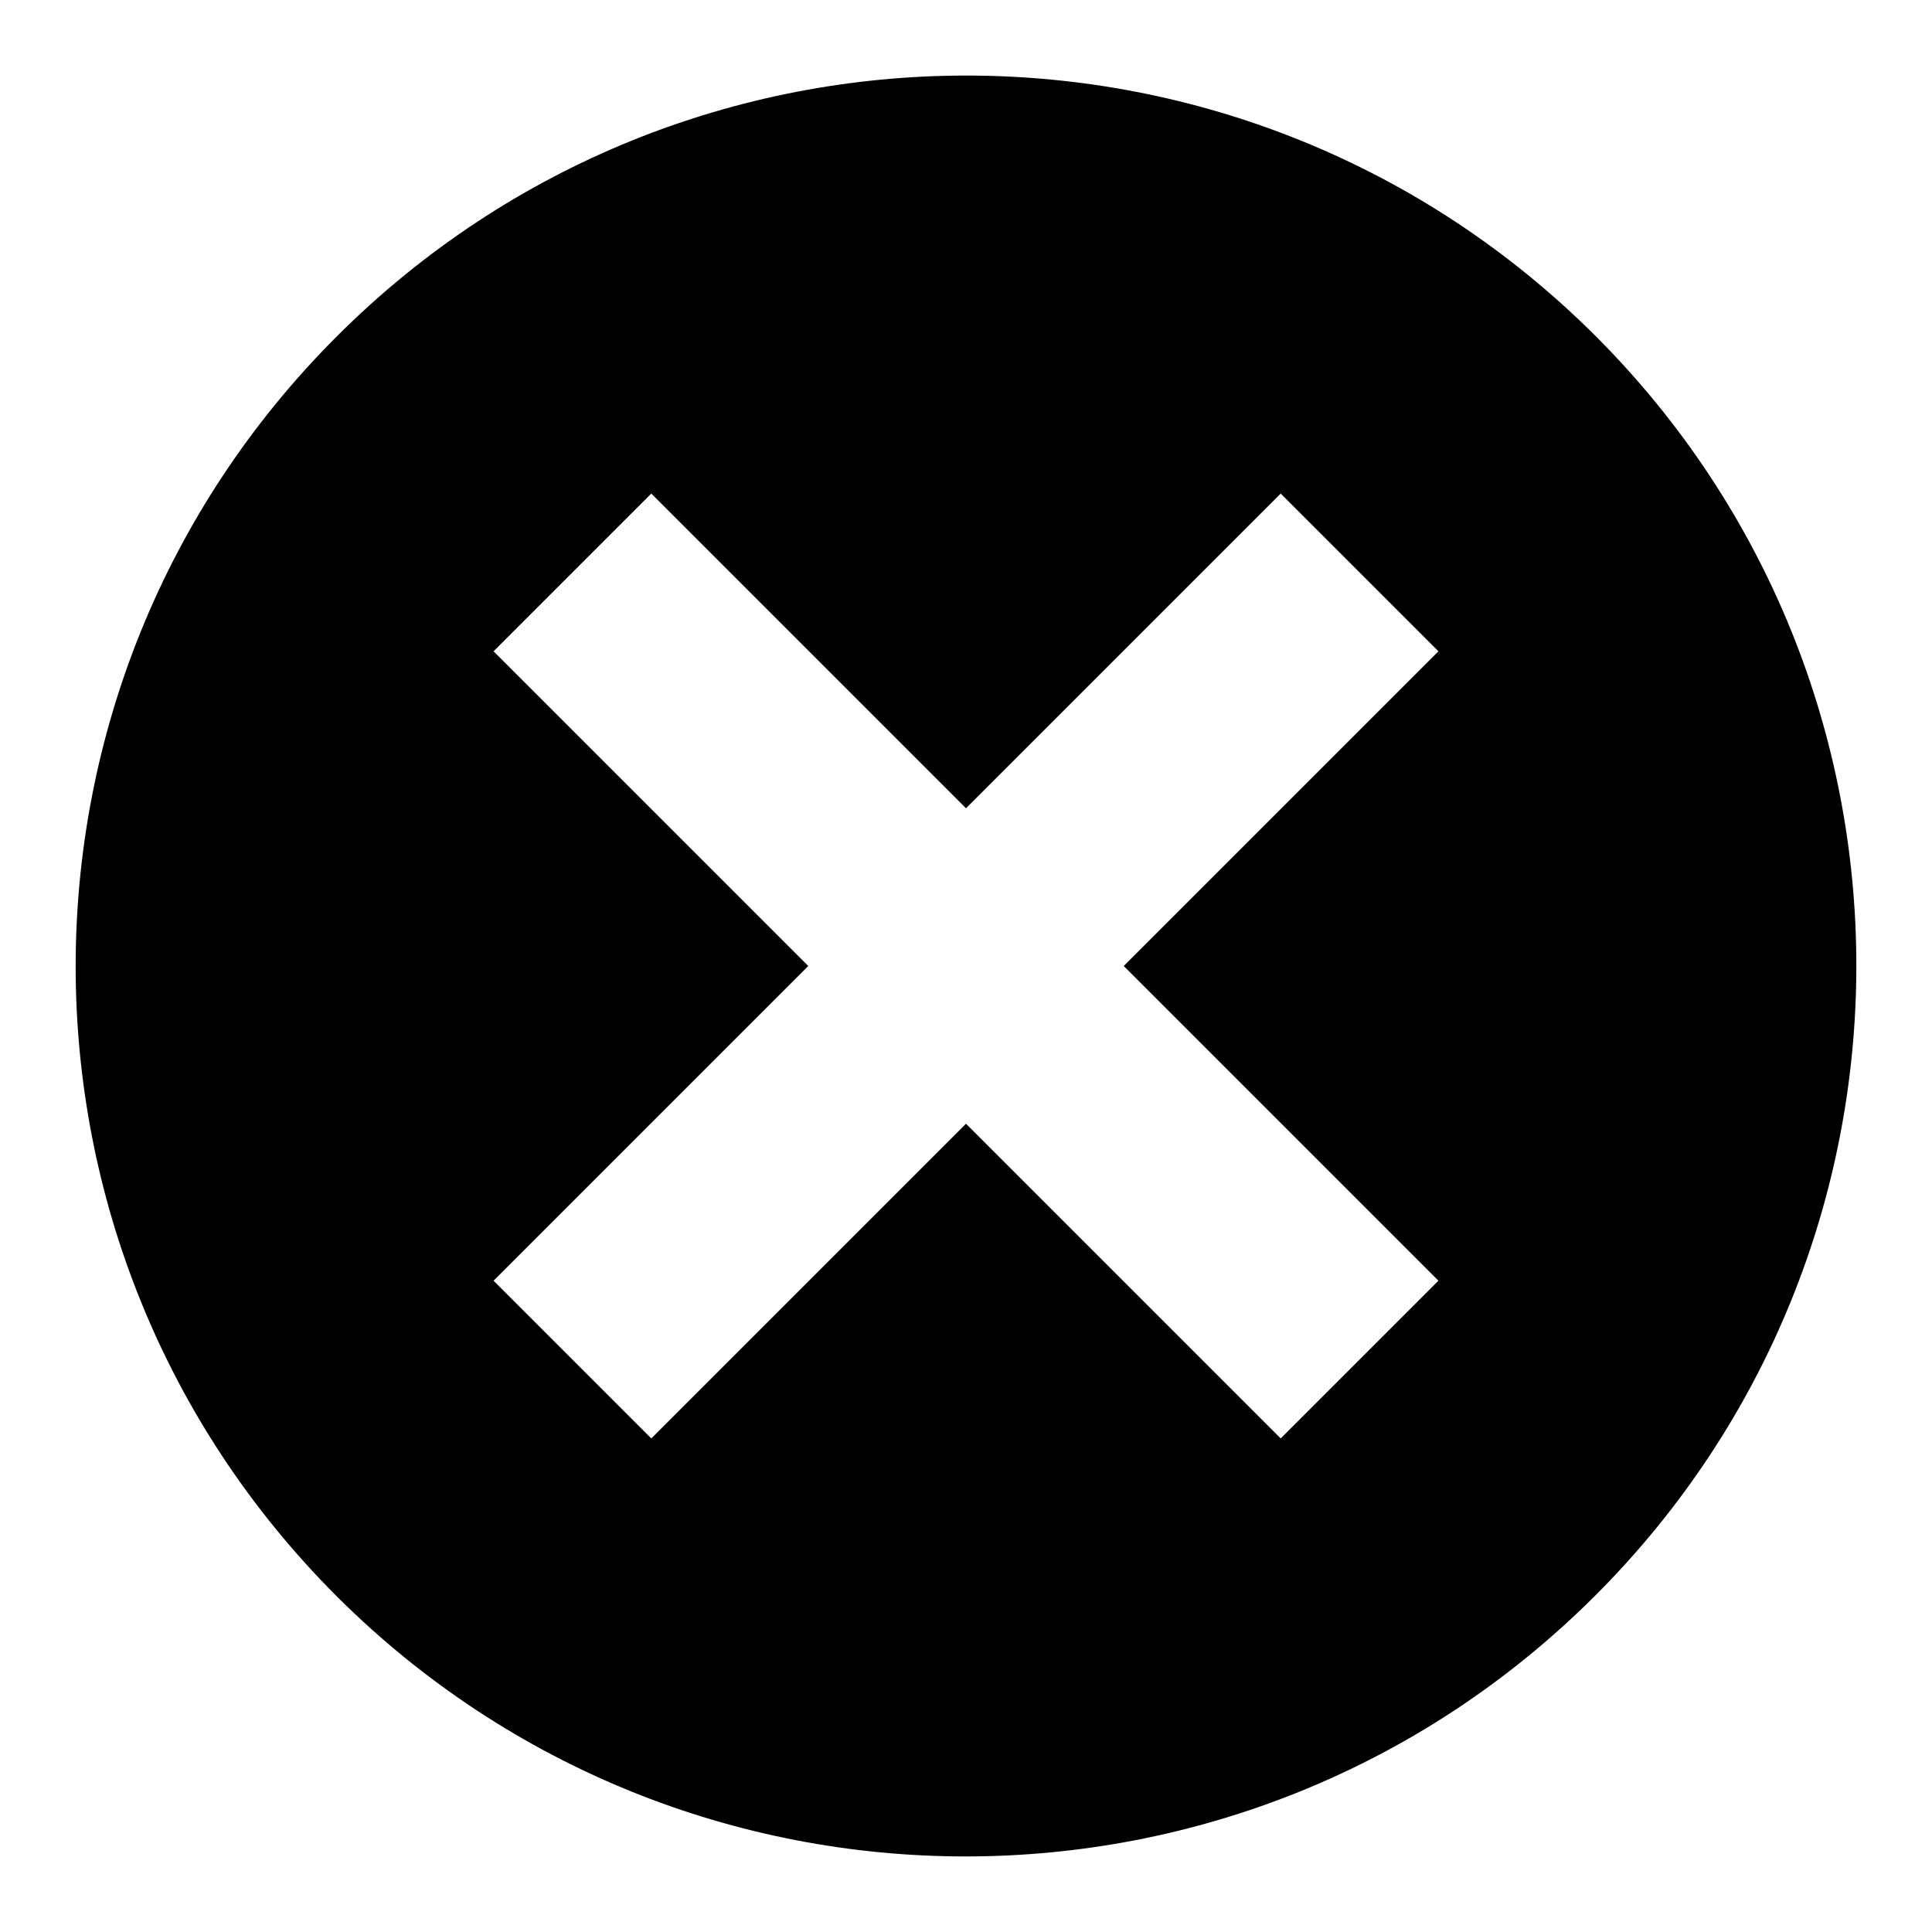 <?xml version="1.0" encoding="utf-8"?>
<!-- Svg Vector Icons : http://www.onlinewebfonts.com/icon -->
<!DOCTYPE svg PUBLIC "-//W3C//DTD SVG 1.1//EN" "http://www.w3.org/Graphics/SVG/1.1/DTD/svg11.dtd">
<svg version="1.1" xmlns="http://www.w3.org/2000/svg" xmlns:xlink="http://www.w3.org/1999/xlink" x="0px" y="0px" viewBox="0 0 256 256" enable-background="new 0 0 256 256" xml:space="preserve">
<g><g><path fill="#000000" d="M211.4,211.4c46.1-46.1,46.1-120.8,0-166.9C165.3-1.5,90.7-1.5,44.6,44.6c-46.1,46.1-46.1,120.8,0,166.9C90.7,257.5,165.3,257.5,211.4,211.4z M65.4,86.3l20.9-20.9l41.7,41.7l41.7-41.7l20.9,20.9L148.9,128l41.7,41.7l-20.9,20.9L128,148.9l-41.7,41.7l-20.9-20.9l41.7-41.7L65.4,86.3z"/></g></g>
</svg>